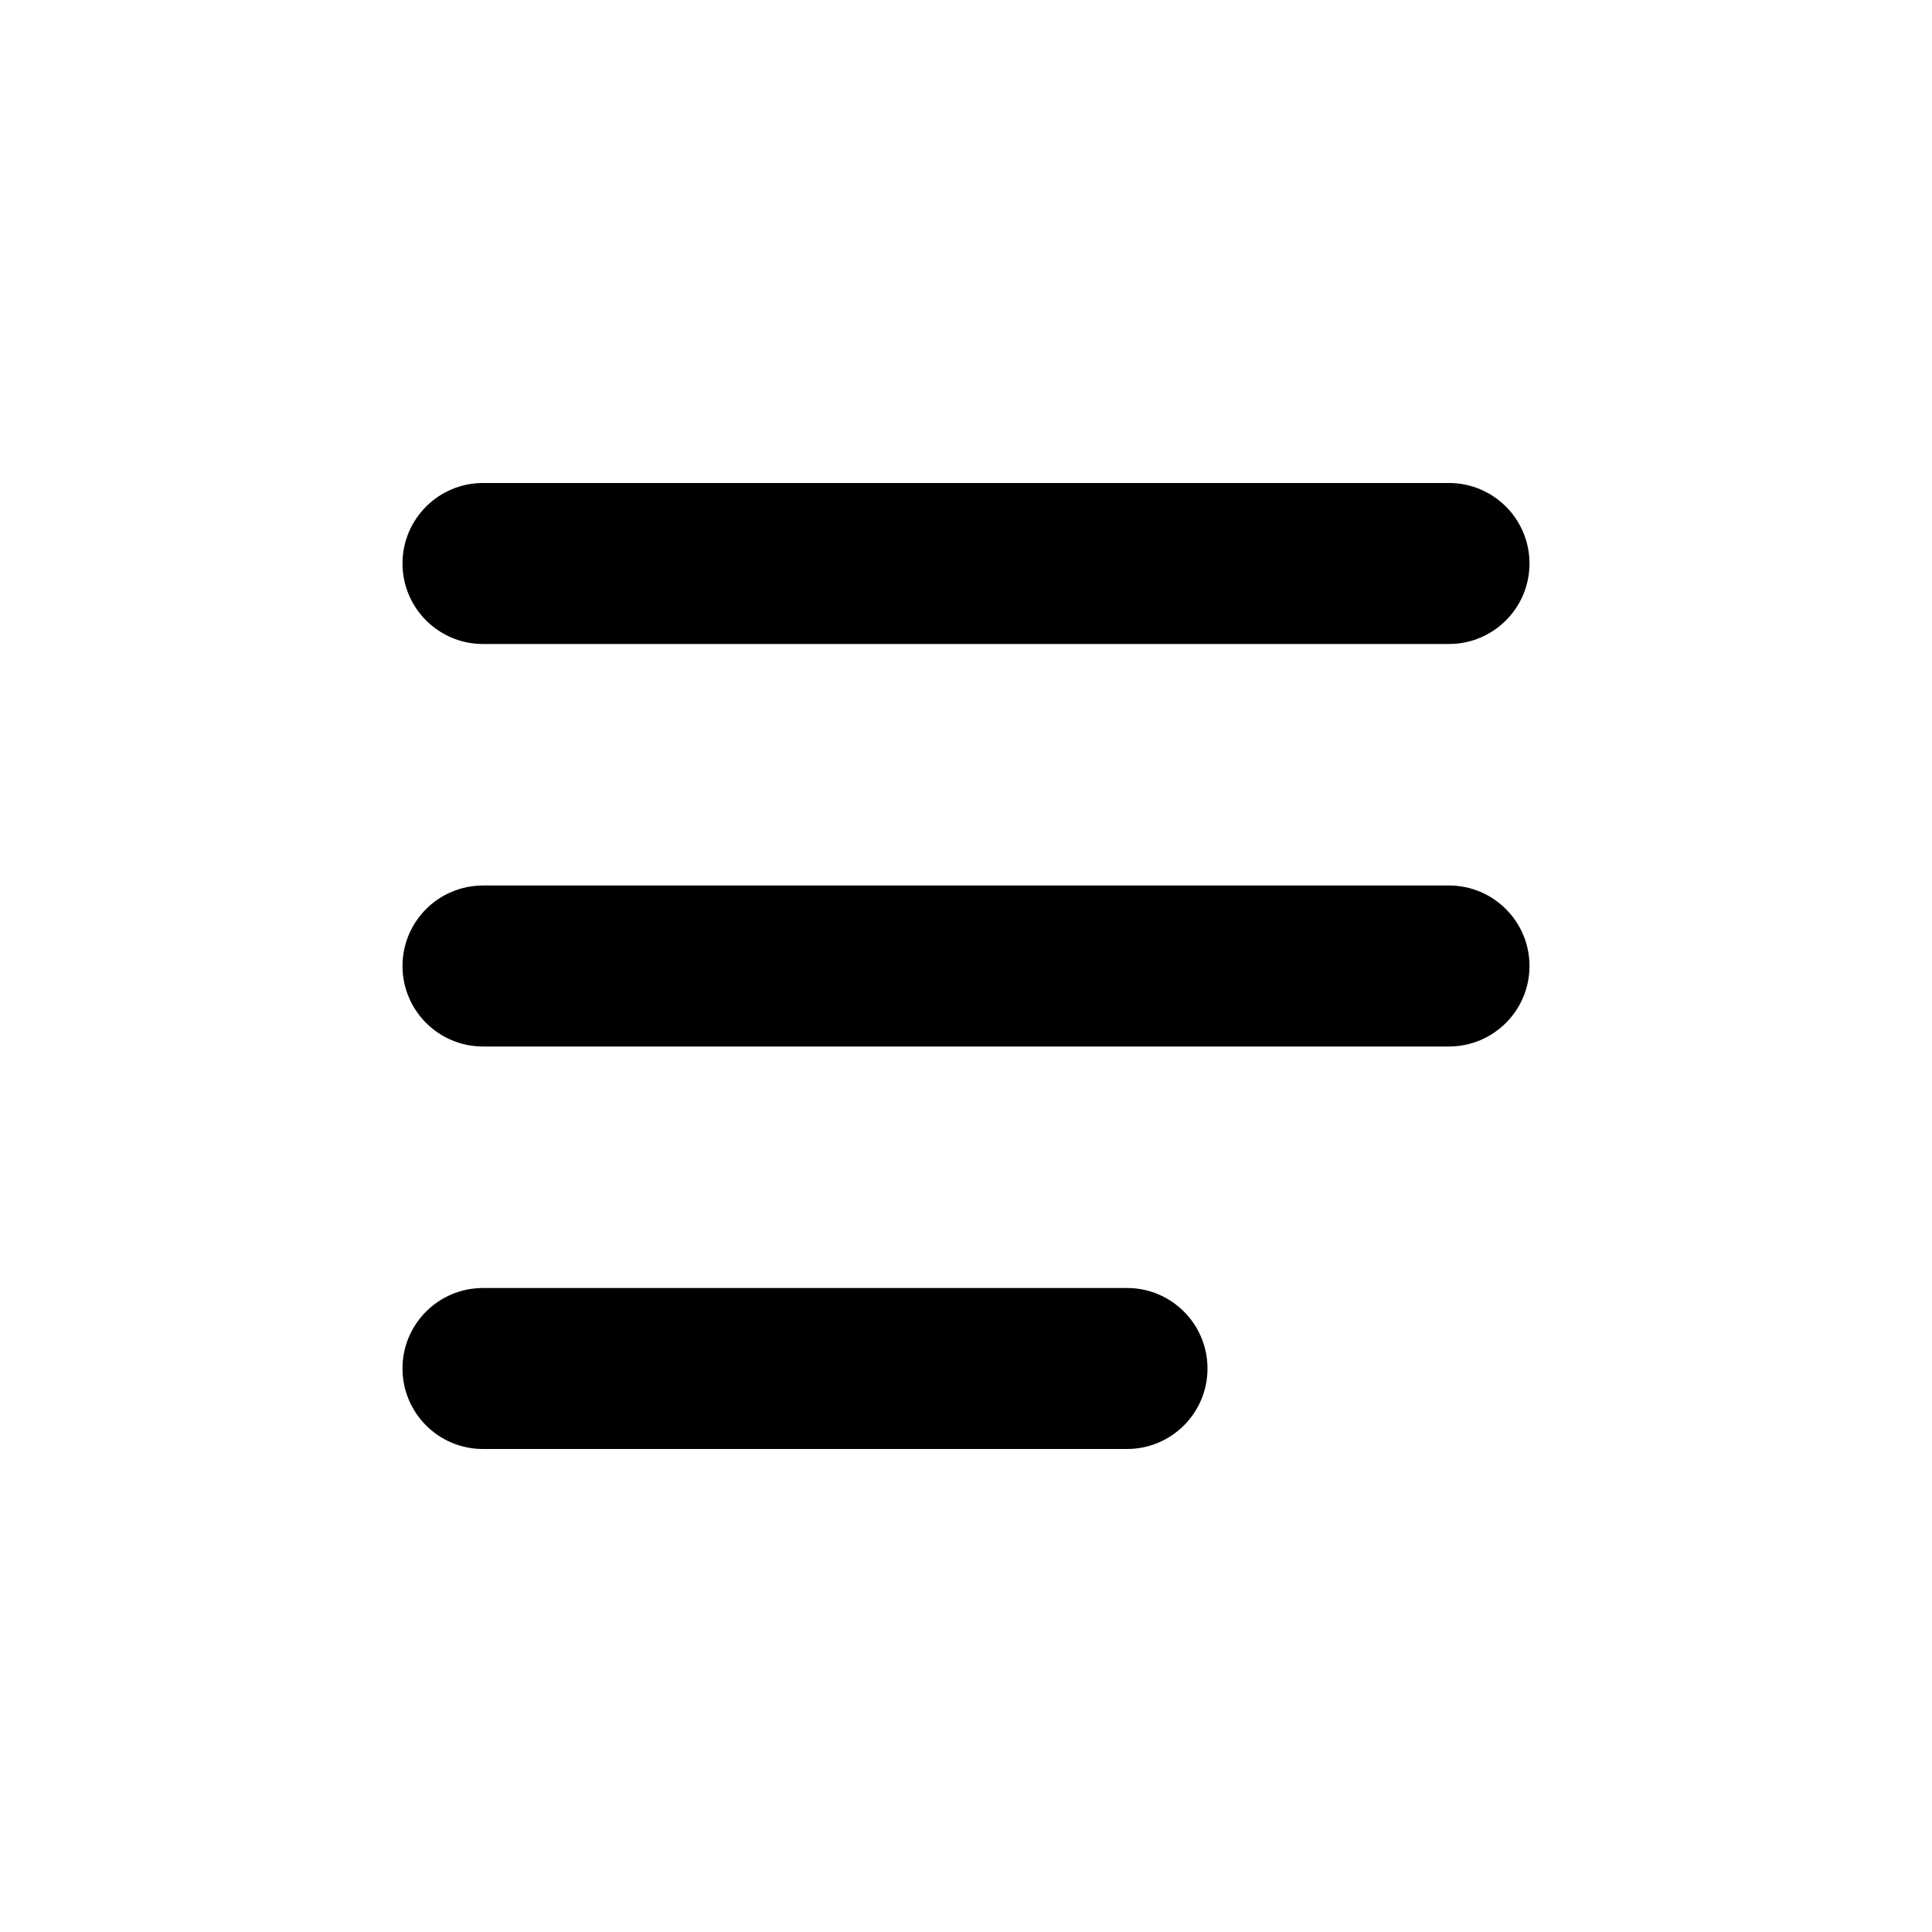 <svg xmlns="http://www.w3.org/2000/svg" width="24" height="24" viewBox="0 0 24 24">
  <path fill="currentColor" fill-rule="evenodd" d="M18,13 L6,13 C5.448,13 5,12.552 5,12 C5,11.448 5.448,11 6,11 L18,11 C18.552,11 19,11.448 19,12 C19,12.552 18.552,13 18,13 M18,8 L6,8 C5.448,8 5,7.552 5,7 C5,6.448 5.448,6 6,6 L18,6 C18.552,6 19,6.448 19,7 C19,7.552 18.552,8 18,8 M14,18 L6,18 C5.448,18 5,17.553 5,17 C5,16.447 5.448,16 6,16 L14,16 C14.552,16 15,16.447 15,17 C15,17.553 14.552,18 14,18"/>
</svg>
